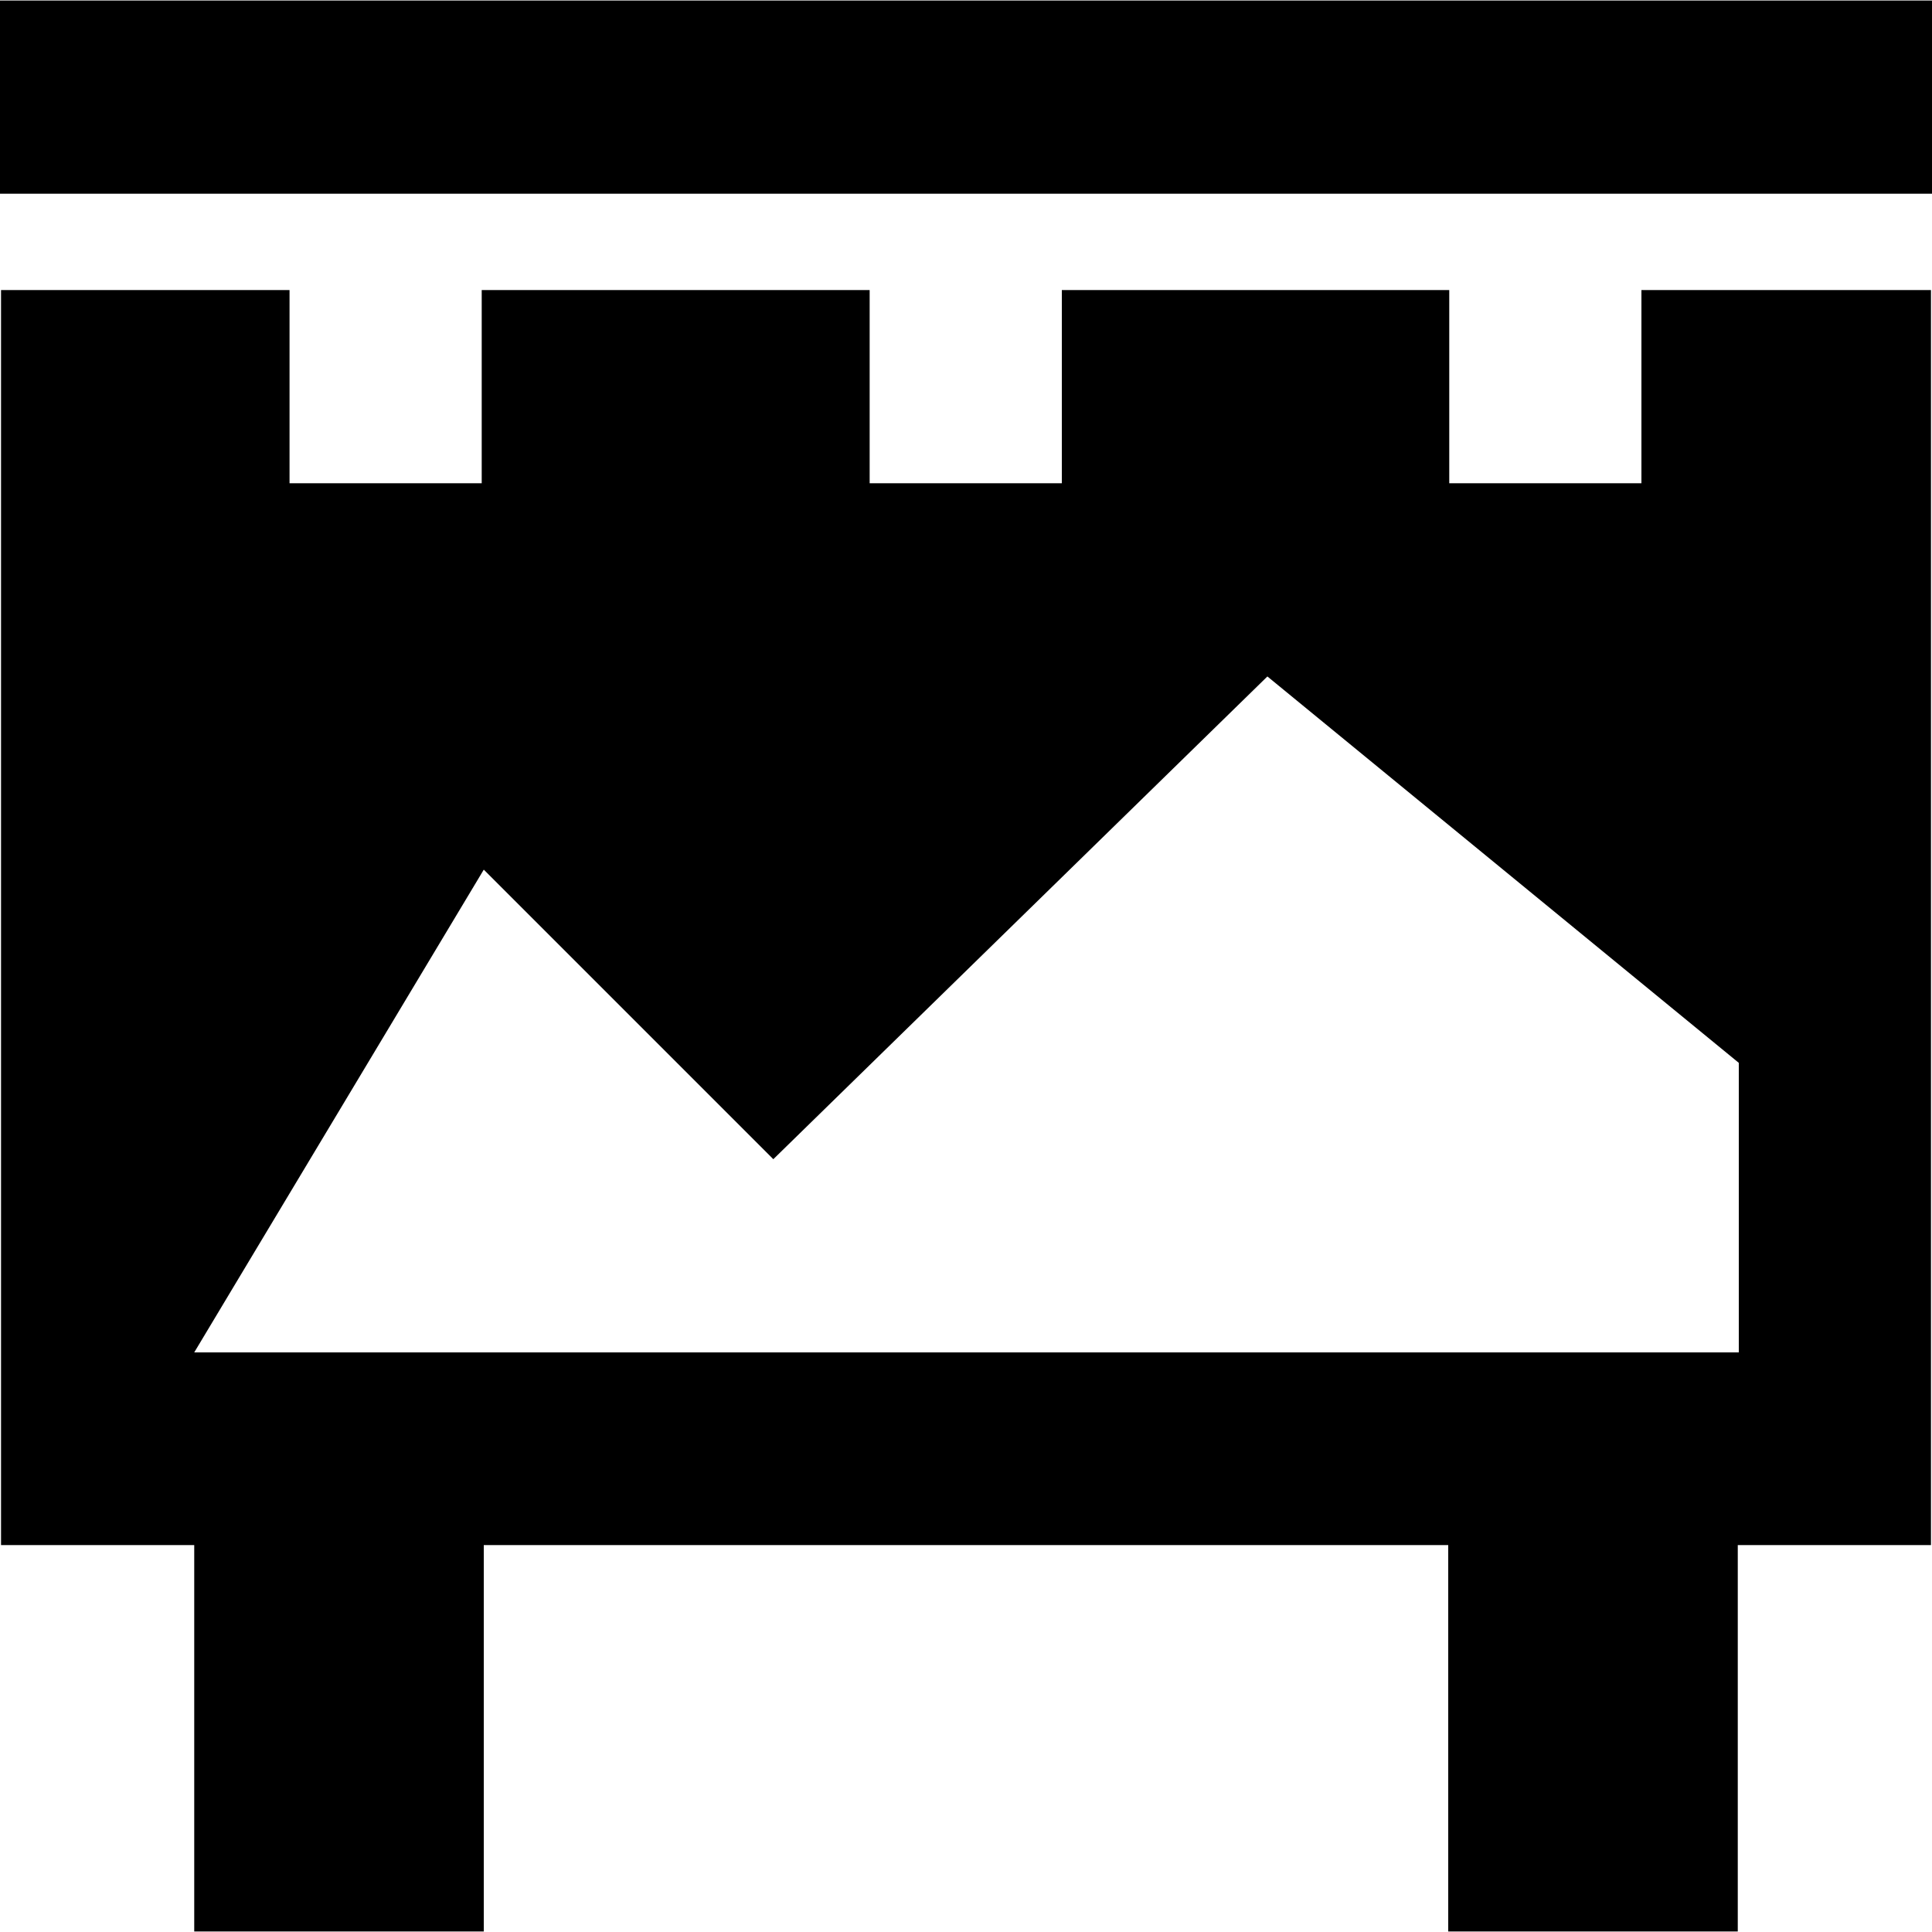 <?xml version="1.0" encoding="iso-8859-1"?>
<!-- Generator: Adobe Illustrator 19.0.0, SVG Export Plug-In . SVG Version: 6.00 Build 0)  -->
<svg version="1.1" id="Capa_1" xmlns="http://www.w3.org/2000/svg" xmlns:xlink="http://www.w3.org/1999/xlink" x="0px" y="0px"
	 viewBox="0 0 375 375" style="enable-background:new 0 0 375 375;" xml:space="preserve">
<g>
	<g>
		<rect y="0.1" width="375" height="37.5"/>
	</g>
</g>
<g>
	<g>
		<path d="M318.6,56.3v37.5h-37.3V56.3h-75.2v37.5h-37.3V56.3H93.5v37.5H56.2V56.3h-56v243.6h37.5v75h56.2v-75h187.2v75h56.2v-75
			h37.5V56.3H318.6z M337.5,262.5H37.7l56.2-93.7l56.2,56.2l95.9-93.7l91.5,75V262.5z"/>
	</g>
</g>
<g>
</g>
<g>
</g>
<g>
</g>
<g>
</g>
<g>
</g>
<g>
</g>
<g>
</g>
<g>
</g>
<g>
</g>
<g>
</g>
<g>
</g>
<g>
</g>
<g>
</g>
<g>
</g>
<g>
</g>
</svg>
